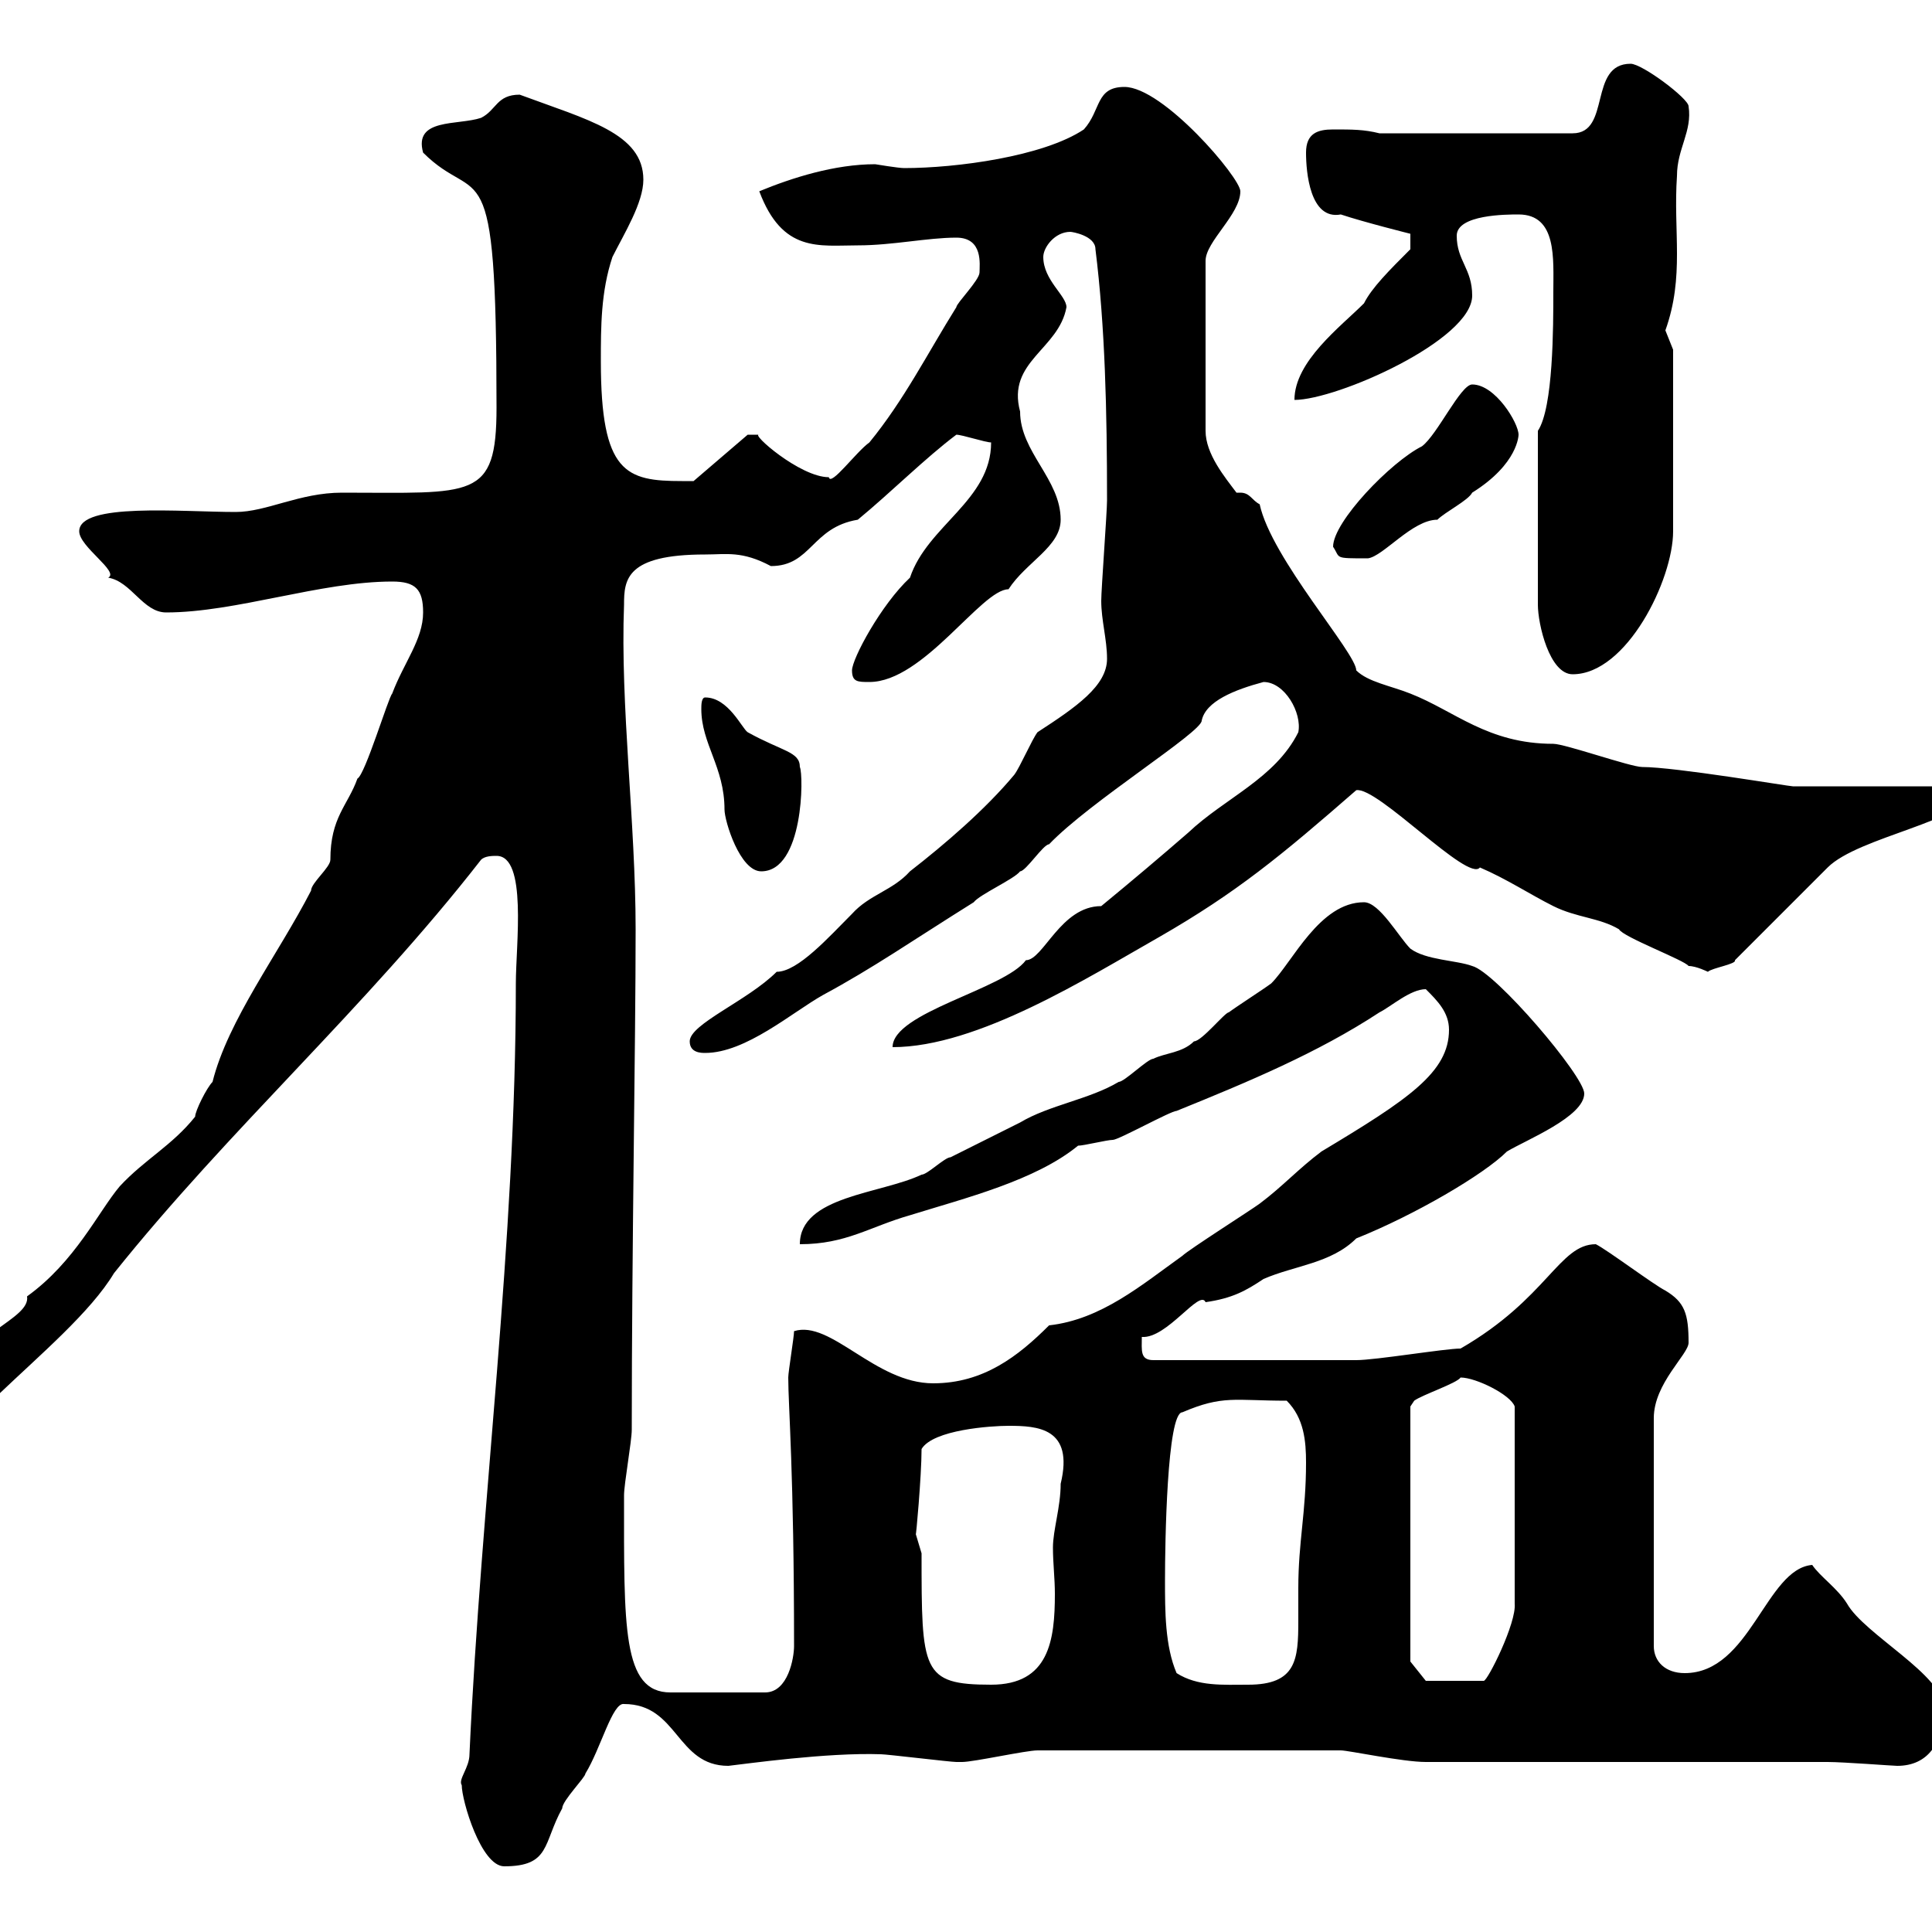 <svg xmlns="http://www.w3.org/2000/svg" xmlns:xlink="http://www.w3.org/1999/xlink" width="300" height="300"><path d="M71.70 277.20C71.70 279.60 74.70 289.80 78.30 289.80C85.50 289.80 84.30 286.20 87.30 280.80C87.30 279.60 90.90 276 90.90 275.40C93.30 271.50 95.10 264.30 96.90 264.60C105.30 264.60 105 274.20 113.10 274.20C115.80 273.90 128.40 272.10 136.80 272.40C137.70 272.40 147.60 273.60 148.50 273.60C148.50 273.60 148.50 273.60 149.40 273.60C151.20 273.60 159.30 271.80 161.10 271.80L208.20 271.80C209.40 271.80 217.80 273.60 221.40 273.60L283.80 273.60C286.20 273.60 294 274.20 294.60 274.20C299.40 274.20 301.80 270.60 301.80 265.20C301.80 260.10 289.50 253.80 286.80 249C285.30 246.60 282.60 244.80 281.40 243C274.20 243.60 271.80 259.80 261.60 259.80C258.60 259.80 256.80 258 256.80 255.60L256.80 220.20C256.80 214.80 262.20 210.30 262.20 208.50C262.20 204 261.60 202.20 258.60 200.40C256.80 199.50 249.60 194.10 247.80 193.20C242.10 193.20 240.30 201.60 226.80 209.40C224.40 209.40 213.60 211.20 210.60 211.20C204.30 211.20 191.40 211.20 179.10 211.20C177 211.20 177.30 209.70 177.30 207.60C181.20 207.90 186.30 200.10 187.20 202.20C191.40 201.60 193.50 200.40 196.20 198.60C201 196.50 206.70 196.20 210.60 192.30C219.60 188.70 230.40 182.40 234 178.80C237 177 246 173.40 246 169.80C246 167.10 232.20 150.90 228.60 150C226.20 149.10 221.40 149.10 219 147.30C217.20 145.50 214.20 140.10 211.80 140.10C204.90 140.10 200.70 149.40 197.40 152.70C196.20 153.60 192 156.30 190.80 157.20C190.20 157.20 186.60 161.70 185.40 161.70C183.60 163.50 180.90 163.50 179.10 164.40C178.20 164.40 174.60 168 173.70 168C169.20 170.70 162.90 171.60 158.40 174.30C156.60 175.20 149.40 178.80 147.60 179.70C146.70 179.70 144 182.40 143.10 182.40C136.80 185.40 124.20 185.70 124.20 193.20C131.40 193.20 135 190.50 141.30 188.70C150 186 160.80 183.30 167.40 177.90C168.30 177.90 171.90 177 172.80 177C173.70 177 181.80 172.50 182.70 172.50C193.80 168 204.60 163.50 214.20 157.20C216 156.30 219 153.60 221.40 153.60C223.20 155.40 225 157.20 225 159.90C225 166.50 218.70 170.70 205.20 178.80C201.60 181.50 199.20 184.20 195.60 186.90C194.40 187.80 184.50 194.10 183.60 195C177.30 199.50 171 204.90 162.90 205.80C158.10 210.60 152.70 214.80 144.90 214.80C135.90 214.80 129 204.90 123.30 206.70C123.30 207.60 122.40 213 122.40 213.90C122.40 218.40 123.30 228.60 123.30 255.60C123.30 257.40 122.40 262.80 118.80 262.80L104.10 262.80C96.60 262.80 96.90 252.60 96.90 232.20C96.90 230.40 98.10 223.80 98.10 222C98.10 194.10 98.70 162 98.70 144.30C98.70 127.80 96.30 109.50 96.90 93.90C96.90 90 97.20 86.10 109.50 86.10C112.80 86.10 115.20 85.50 119.70 87.90C126 87.90 126 81.90 133.20 80.70C138.30 76.50 143.70 71.10 148.50 67.50C149.40 67.50 153 68.70 153.90 68.70C153.90 77.70 144 81.60 141.30 89.70C136.80 93.90 132.30 102.30 132.30 104.10C132.30 105.90 133.20 105.90 135 105.90C143.40 105.90 152.40 91.50 156.60 91.50C159.30 87.30 164.70 84.90 164.70 80.70C164.70 74.40 158.40 70.20 158.40 63.90C156.30 56.10 164.40 54.30 165.60 47.70C165.60 45.90 162 43.50 162 39.90C162 38.40 163.80 36 166.20 36C166.50 36 170.10 36.60 170.10 38.70C171.60 50.70 171.90 63.90 171.90 77.70C171.90 79.50 171 91.50 171 93.30C171 96.30 171.90 99.30 171.90 102.30C171.90 106.50 167.10 109.80 161.10 113.70C160.20 114.90 158.40 119.10 157.50 120.30C153 125.70 146.70 131.10 141.30 135.30C138.60 138.30 135 138.90 132.30 141.90C128.70 145.50 123.90 150.90 120.60 150.90C116.10 155.40 107.10 159 107.10 161.70C107.10 163.50 108.90 163.50 109.50 163.50C115.80 163.50 123 157.20 127.80 154.50C135.60 150.30 141.60 146.10 151.20 140.10C152.10 138.90 157.50 136.50 158.40 135.30C159.30 135.30 162 131.10 162.90 131.10C169.20 124.50 186.60 113.70 186.60 111.90C187.20 108.90 191.70 107.10 196.20 105.90C199.50 105.90 202.20 110.70 201.60 113.70C198 120.90 190.20 123.90 184.50 129.30C180 133.20 176.10 136.50 171 140.70C164.70 140.70 162 149.10 159.30 149.10C156 153.60 138.60 157.20 138.60 162.60C151.80 162.60 168.90 151.80 180 145.50C192 138.60 198.90 132.90 210.60 122.70C213.90 122.10 228 137.10 229.80 134.70C234 136.50 237.60 138.90 241.20 140.70C244.80 142.50 248.40 142.50 251.40 144.30C252 145.50 261.60 149.10 262.20 150C263.40 150 265.20 150.90 265.20 150.90C265.80 150.30 269.70 149.70 269.40 149.10L283.80 134.70C288.60 129.90 305.40 127.50 306.60 122.70L303.60 122.10L278.40 122.10C277.80 122.10 260.10 119.10 255 119.10C253.20 119.10 243 115.50 241.20 115.50C231 115.50 225.90 110.40 219 107.70C216 106.50 212.40 105.90 210.60 104.10C210.60 101.40 197.40 86.70 195.60 78.30C194.40 77.70 194.10 76.50 192.60 76.50C192.30 76.50 192.30 76.50 192 76.50C190.20 74.10 187.20 70.50 187.20 66.90L187.20 40.50C187.20 37.50 192.60 33.30 192.60 29.70C192.60 27.60 180.60 13.50 174.60 13.50C170.10 13.50 171 17.10 168.30 20.10C162 24.30 148.50 26.10 140.40 26.10C139.50 26.10 135.90 25.50 135.90 25.50C129.60 25.50 123 27.60 117.90 29.70C121.50 39.30 127.20 38.10 133.20 38.10C138.60 38.10 144 36.90 148.50 36.90C152.70 36.90 152.10 41.10 152.10 42.30C152.10 43.50 148.50 47.10 148.50 47.70C144 54.90 140.40 62.10 135 68.70C132.90 70.20 129 75.60 128.70 74.10C124.20 74.10 116.40 67.20 117.90 67.50C117 67.50 116.70 67.50 116.10 67.50L107.70 74.70C107.70 74.70 107.10 74.70 105.90 74.70C97.20 74.70 93.30 73.50 93.30 56.10C93.30 50.70 93.30 45.30 95.10 39.90C96.90 36.30 99.90 31.50 99.90 27.90C99.90 20.70 91.20 18.60 80.70 14.70C77.10 14.70 77.10 17.10 74.70 18.30C71.10 19.50 64.20 18.30 65.70 23.70C74.40 32.40 77.10 21.60 77.10 63.30C77.10 77.70 73.50 76.50 53.10 76.50C46.50 76.50 41.40 79.50 36.60 79.50C28.20 79.50 12.30 78 12.30 82.50C12.30 84.90 18.60 88.80 16.80 89.70C20.40 90.30 22.20 95.10 25.80 95.10C36.60 95.10 49.80 90.30 60.90 90.30C64.50 90.30 65.70 91.50 65.70 95.10C65.70 99.30 62.70 102.90 60.90 107.70C60.30 108.30 56.70 120.30 55.50 120.90C54 125.10 51.30 126.90 51.30 133.50C51.30 134.70 48.30 137.10 48.30 138.30C43.20 148.20 35.40 158.40 33 168C32.10 168.90 30.30 172.50 30.30 173.40C26.70 177.90 22.50 180 18.60 184.20C15.30 188.10 11.70 195.90 4.20 201.30C4.80 204.90-5.70 207.30-5.70 213.90C-5.70 216.60-4.80 217.50-2.10 217.50C-2.10 217.50-0.30 216.60-0.30 216.60C6.30 210.30 14.10 203.70 17.70 197.70C35.70 175.20 56.70 156.60 74.70 133.50C75.30 132.90 76.50 132.90 77.10 132.90C81.90 132.90 80.10 146.70 80.10 152.70C80.10 193.20 74.70 232.80 72.90 272.40C72.90 274.50 71.10 276.30 71.70 277.20ZM143.10 241.20C143.10 241.20 142.20 238.20 142.20 238.20C142.20 239.10 143.10 229.20 143.10 225C144.90 222 153.90 221.40 156.60 221.40C161.10 221.40 166.80 221.70 164.70 230.40C164.70 234 163.50 237.60 163.50 240.30C163.50 242.70 163.80 245.10 163.80 247.50C163.80 254.70 162.90 261.60 153.90 261.60C143.10 261.60 143.10 259.50 143.10 241.20ZM180.90 245.40C180.90 239.70 181.20 219.30 183.60 219.30C189.90 216.60 191.70 217.50 199.80 217.50C202.50 220.20 202.80 223.80 202.80 227.10C202.80 234.90 201.60 239.40 201.60 246.60C201.60 248.10 201.60 249.90 201.60 251.70C201.60 257.70 201.30 261.60 193.80 261.60C189.90 261.60 186 261.90 182.70 259.80C180.90 255.60 180.90 250.20 180.90 245.40ZM219 258L219 218.40C219 218.40 219.60 217.50 219.60 217.50C220.80 216.60 226.20 214.80 226.80 213.90C229.20 213.90 234.60 216.60 235.20 218.40L235.20 249C235.50 252 231 261 230.40 261L221.40 261ZM108.90 110.10C108.90 115.50 112.50 119.10 112.50 125.70C112.50 127.50 114.90 135.30 118.20 135.30C124.80 135.30 124.80 120.30 124.20 119.10C124.20 116.70 121.50 116.70 116.10 113.70C115.20 113.10 113.10 108.30 109.50 108.30C108.90 108.30 108.90 109.50 108.90 110.10ZM238.80 66.90L238.80 93.90C238.80 96.90 240.60 104.70 244.20 104.70C252.60 104.70 259.80 90 259.80 82.50L259.80 54.30C259.80 54.30 258.60 51.30 258.60 51.30C261.60 42.90 259.80 36 260.40 27.30C260.40 23.10 262.80 20.40 262.20 16.50C262.20 15.30 255 9.90 253.20 9.90C246.60 9.90 250.20 20.70 244.20 20.70L214.20 20.70C211.80 20.10 210 20.10 207 20.10C204.60 20.10 202.80 20.70 202.80 23.70C202.80 26.70 203.40 34.20 208.20 33.30C211.80 34.50 219 36.30 219 36.30L219 38.70C215.70 42 213 44.70 211.80 47.10C208.20 50.70 201 56.10 201 62.10C207.60 62.10 228.60 52.80 228.60 45.90C228.60 41.70 226.20 40.50 226.20 36.60C226.20 33.30 234 33.30 235.80 33.30C241.80 33.30 241.20 40.20 241.20 45.30C241.20 50.70 241.20 63.30 238.80 66.90ZM207 84.90C208.20 86.70 207 86.70 212.40 86.70C214.80 86.40 219.30 80.70 223.20 80.70C224.40 79.50 228 77.70 228.60 76.50C235.80 72 235.80 67.50 235.80 67.50C235.80 65.70 232.20 59.70 228.60 59.70C226.80 59.70 223.20 67.50 220.80 69.30C216 71.70 207 81 207 84.90Z"/></svg>